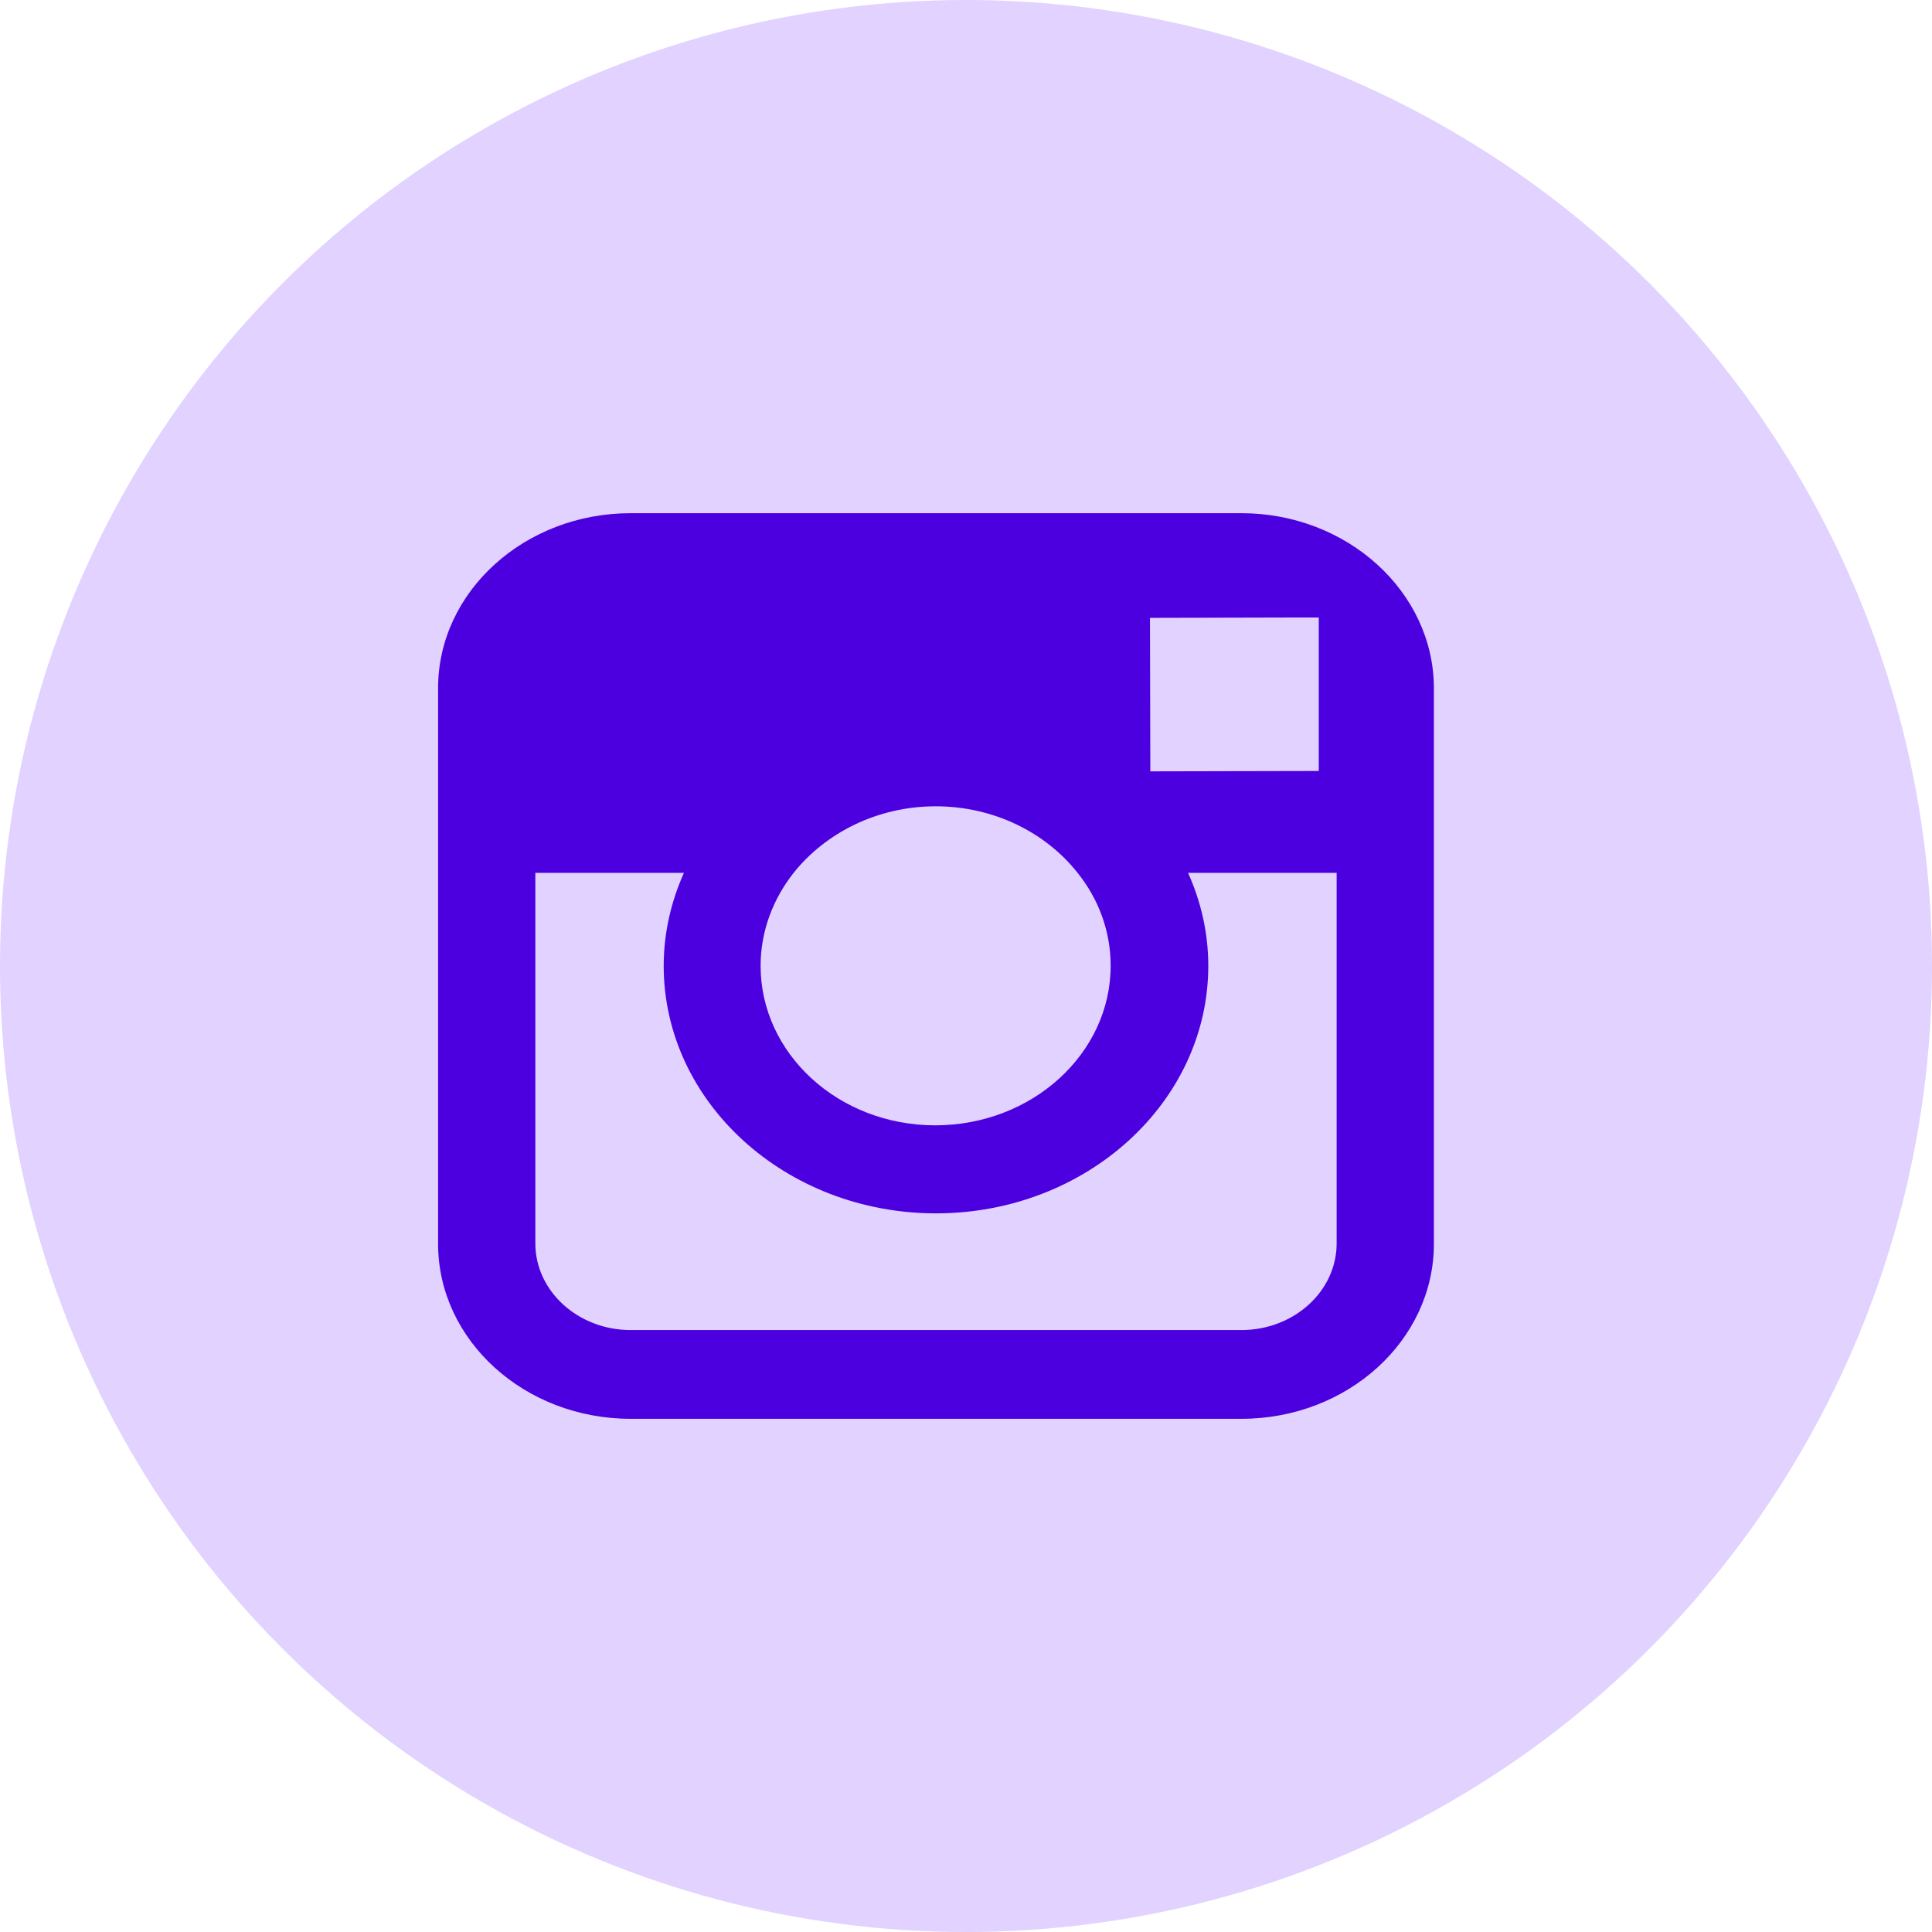 <svg width="32" height="32" viewBox="0 0 32 32" fill="none" xmlns="http://www.w3.org/2000/svg">
<circle cx="16" cy="16" r="16" fill="#E1D2FF"/>
<path d="M20.561 8.5H10.446C8.687 8.5 7.256 9.8 7.256 11.399V14.463V20.601C7.256 22.2 8.687 23.5 10.446 23.5H20.561C22.32 23.5 23.75 22.2 23.75 20.601V14.457V11.393C23.744 9.8 22.313 8.5 20.561 8.5ZM21.476 10.228H21.843V10.556V12.77L19.053 12.776L19.047 10.234L21.476 10.228ZM13.145 14.457C13.674 13.795 14.53 13.355 15.497 13.355C16.463 13.355 17.32 13.789 17.848 14.457C18.196 14.89 18.396 15.423 18.396 15.997C18.396 17.45 17.095 18.639 15.49 18.639C13.886 18.639 12.598 17.45 12.598 15.997C12.598 15.423 12.804 14.89 13.145 14.457ZM22.139 20.595C22.139 21.386 21.431 22.03 20.561 22.03H10.446C9.576 22.03 8.867 21.386 8.867 20.595V14.457H11.328C11.116 14.931 10.993 15.452 10.993 15.997C10.993 18.258 13.016 20.097 15.503 20.097C17.99 20.097 20.013 18.258 20.013 15.997C20.013 15.452 19.891 14.931 19.678 14.457H22.139V20.595Z" fill="#4C00E0"/>
</svg>
